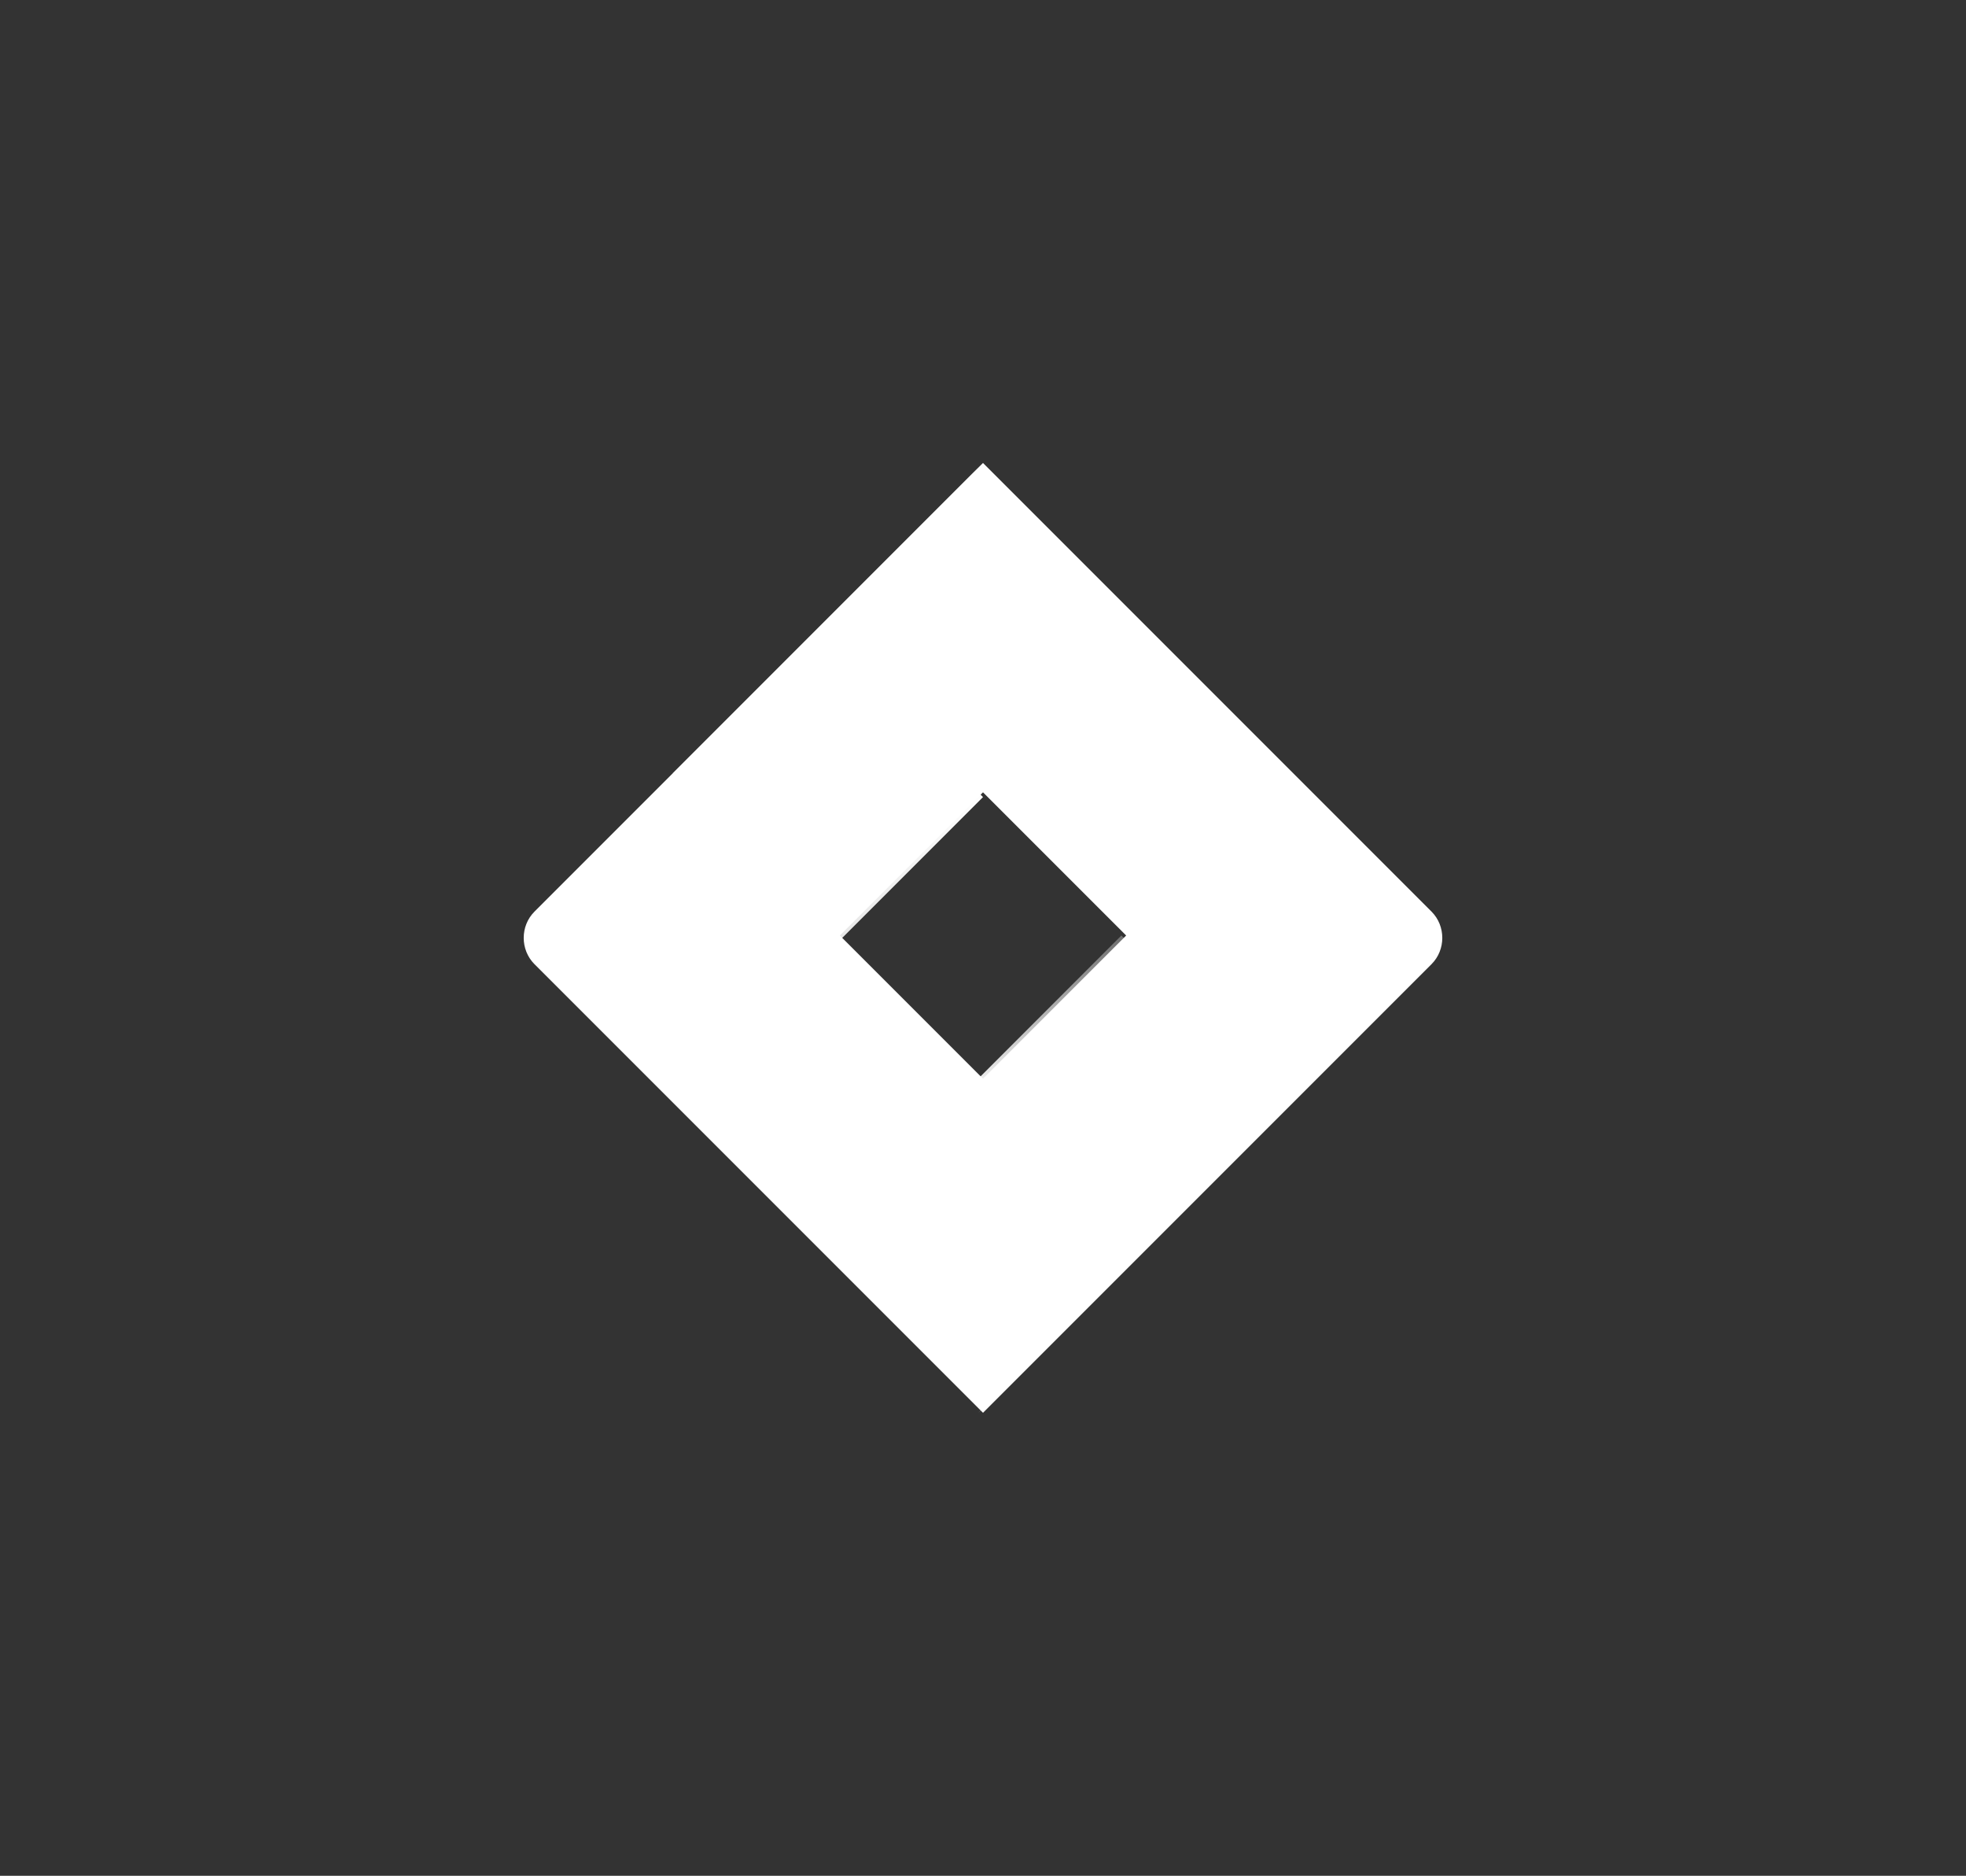 <?xml version="1.0" encoding="utf-8"?>
<!-- Generator: Adobe Illustrator 27.1.1, SVG Export Plug-In . SVG Version: 6.00 Build 0)  -->
<svg version="1.1" id="skills-icons" xmlns="http://www.w3.org/2000/svg" xmlns:xlink="http://www.w3.org/1999/xlink" x="0px"
	 y="0px" viewBox="0 0 41.2 39.3" style="enable-background:new 0 0 41.2 39.3;" xml:space="preserve">
<rect x="0" y="0" width="41.2" height="39.3" fill="#333333" stroke="none"/>
<style type="text/css">
	.st0{fill:#FFFFFF;}
	.st1{fill:url(#path8015_00000130610362317187853650000013612630190394807483_);}
	.st2{fill:url(#path8025_00000023970660428393275100000008587550598436416659_);}
</style>
<g>
	<path id="path8005_00000155144463639131953670000007392313671327961766_" class="st0" d="M30,19.1l-8.6-8.6l-0.8-0.8l-9.4,9.4
		c-0.3,0.3-0.3,0.8,0,1.1l5.9,5.9l3.5,3.5l9.4-9.4C30.3,19.9,30.3,19.4,30,19.1z M20.6,22.6l-3-3l3-3l3,3L20.6,22.6z"/>
	
		<linearGradient id="path8015_00000047045047251172541730000009079642512983072945_" gradientUnits="userSpaceOnUse" x1="14.088" y1="14.658" x2="20.58" y2="14.658">
		<stop  offset="0" style="stop-color:#FFFFFF;stop-opacity:0.75"/>
		<stop  offset="1" style="stop-color:#FFFFFF;stop-opacity:0.993"/>
	</linearGradient>
	
		<path id="path8015_00000036929957758439211900000013750119769766281630_" style="fill:url(#path8015_00000047045047251172541730000009079642512983072945_);" d="
		M20.6,16.7c-1.9-1.9-1.9-5.1,0-7l-6.5,6.5l3.5,3.5L20.6,16.7z"/>
	
		<linearGradient id="path8025_00000105423094460431479850000003830851226452057734_" gradientUnits="userSpaceOnUse" x1="225.954" y1="-137.136" x2="227.895" y2="-135.195" gradientTransform="matrix(1.741 0 0 -1.741 -371.469 -213.925)">
		<stop  offset="0" style="stop-color:#FFFFFF"/>
		<stop  offset="1" style="stop-color:#FFFFFF;stop-opacity:0.3"/>
	</linearGradient>
	
		<path id="path8025_00000101819845308042748290000000245267965163419008_" style="fill:url(#path8025_00000105423094460431479850000003830851226452057734_);" d="
		M23.5,19.6l-3,3c0.9,0.9,1.5,2.2,1.5,3.5c0,1.3-0.5,2.6-1.5,3.5l6.5-6.5C27.1,23.2,23.5,19.6,23.5,19.6z"/>
</g>
</svg>
